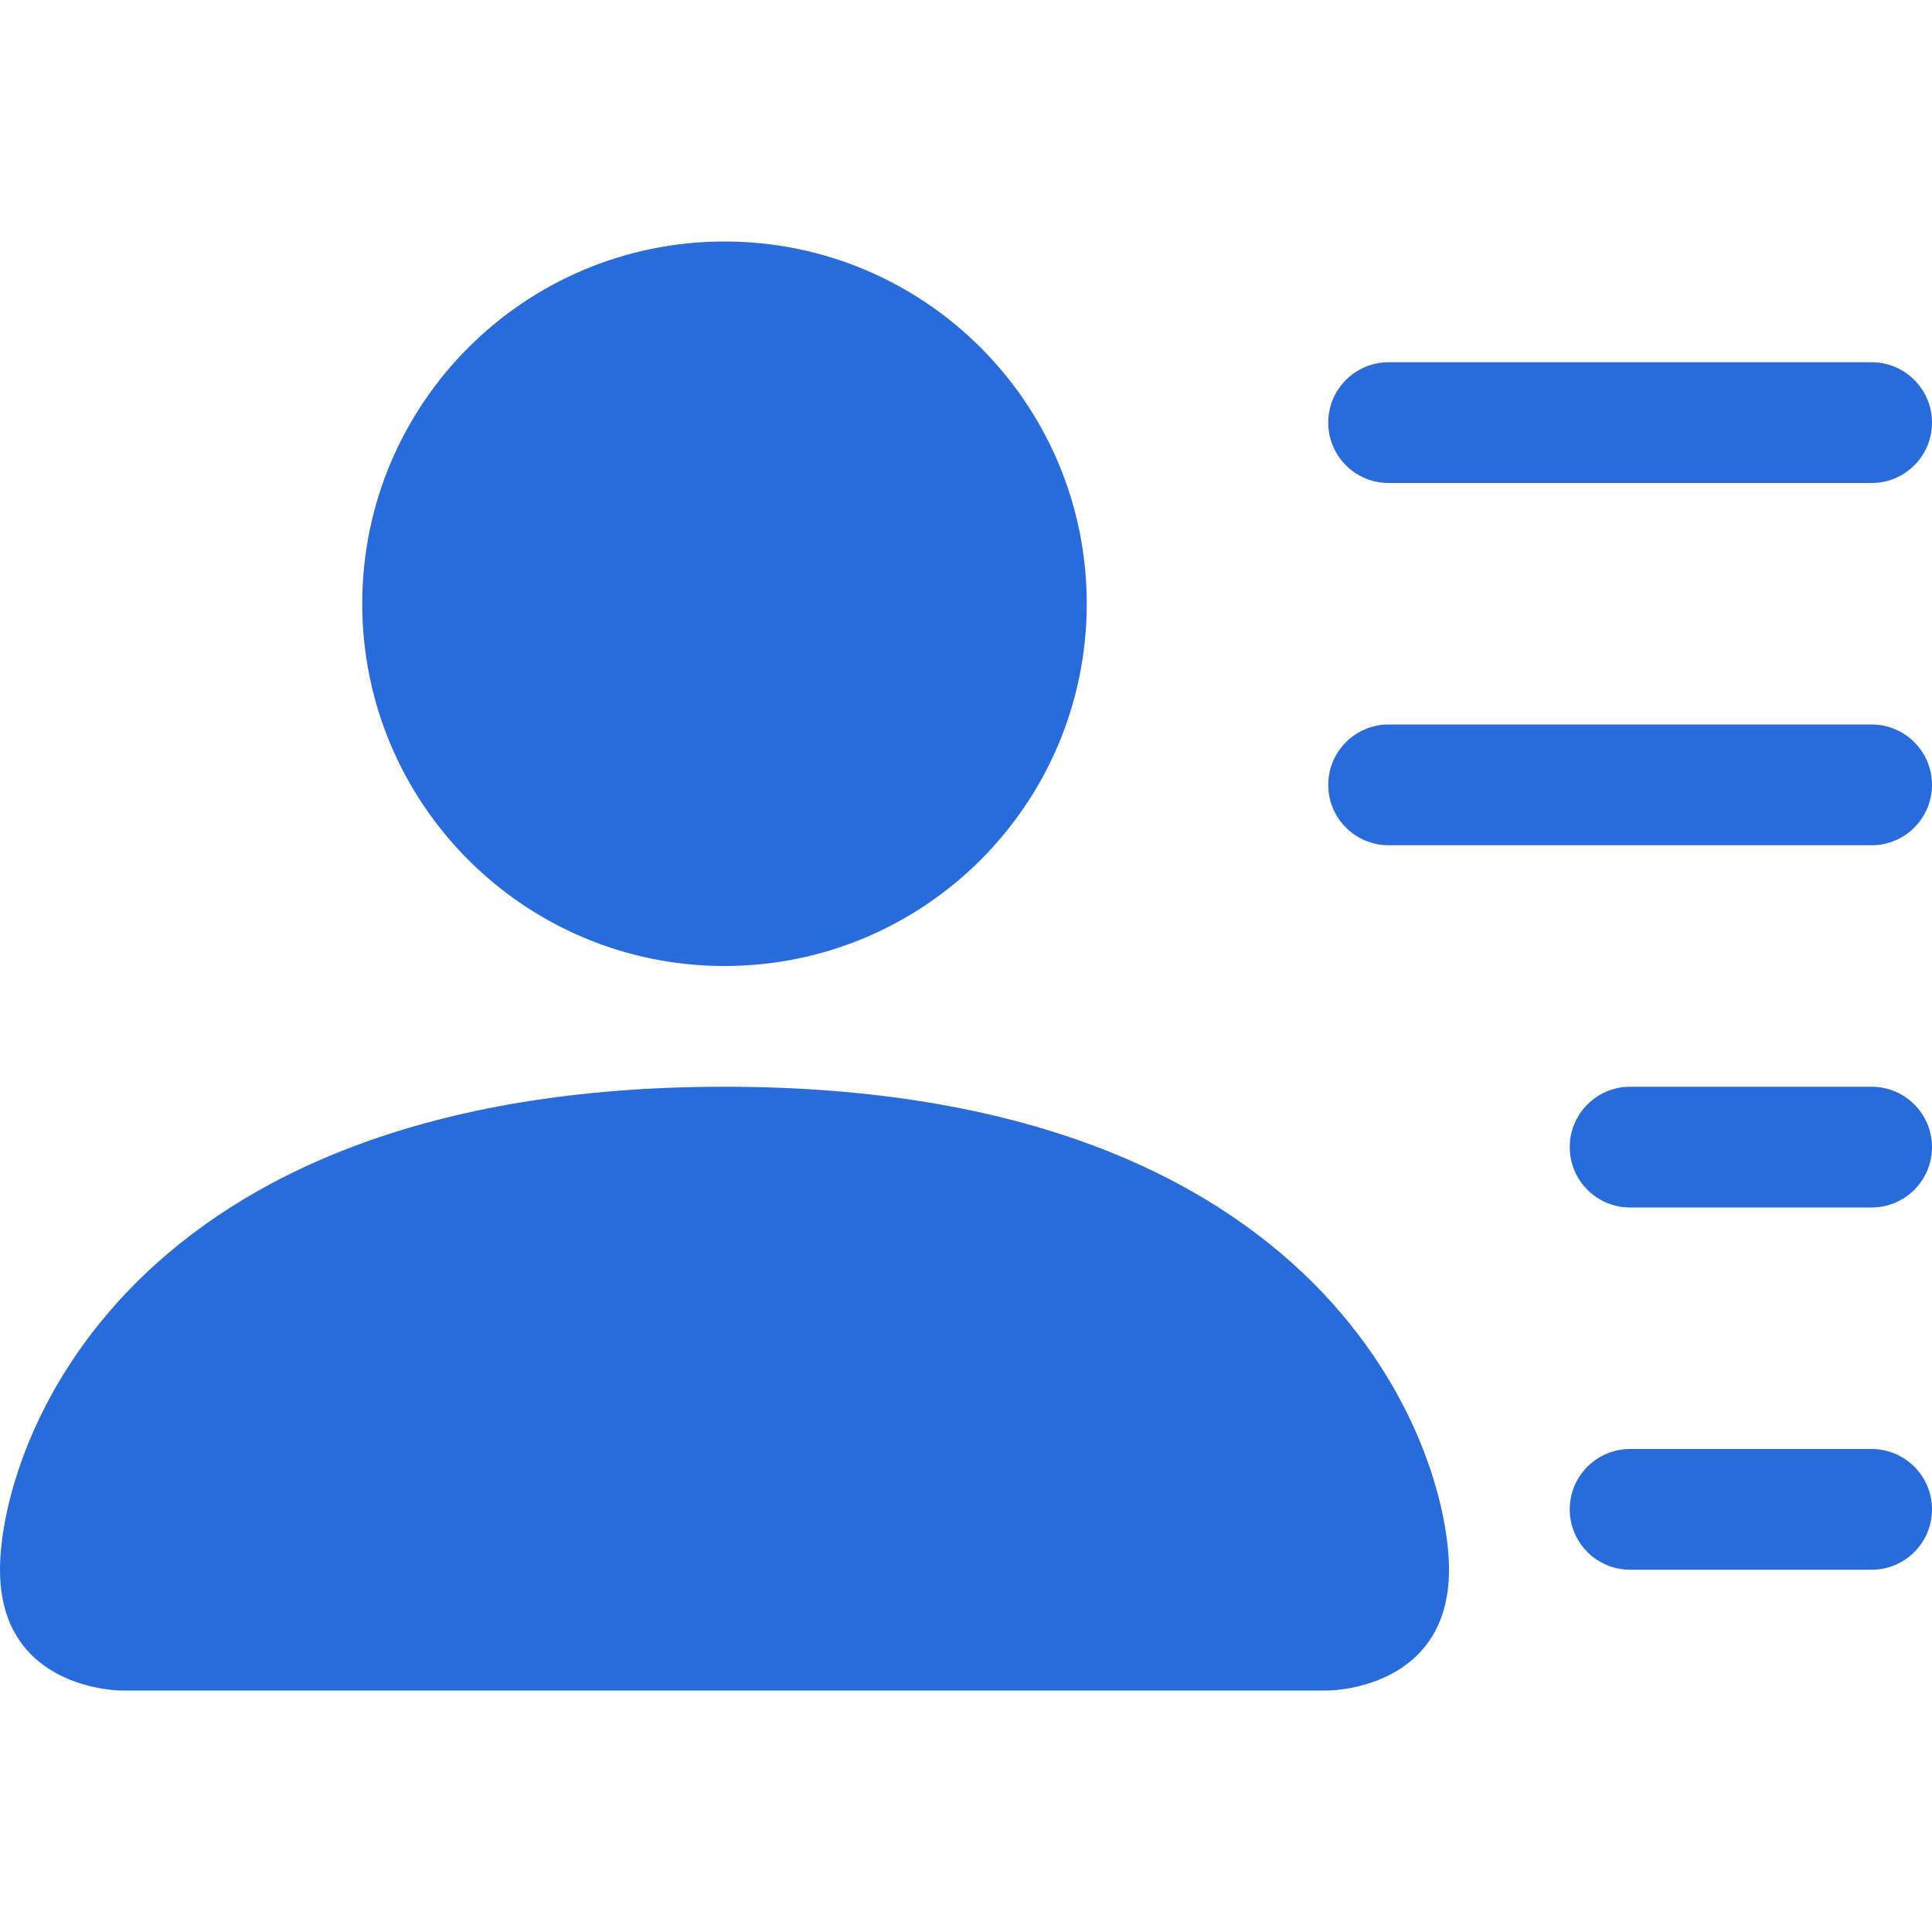 <?xml version="1.0" encoding="UTF-8"?> <svg xmlns="http://www.w3.org/2000/svg" viewBox="0 0 85.00 85.00" data-guides="{&quot;vertical&quot;:[],&quot;horizontal&quot;:[]}"><defs></defs><path fill="#286bda" stroke="none" fill-opacity="1" stroke-width="1" stroke-opacity="1" id="tSvg7514123cc3" title="Path 1" d="M31.875 42.5C40.677 42.5 47.812 35.364 47.812 26.562C47.812 17.76 40.677 10.625 31.875 10.625C23.073 10.625 15.937 17.76 15.937 26.562C15.937 35.364 23.073 42.5 31.875 42.5Z"></path><path fill="#286bda" stroke="none" fill-opacity="1" stroke-width="1" stroke-opacity="1" id="tSvg121897df52f" title="Path 2" d="M5.312 74.375C5.312 74.375 0 74.375 0 69.062C0 63.75 5.312 47.812 31.875 47.812C58.437 47.812 63.75 63.75 63.75 69.062C63.75 74.375 58.437 74.375 58.437 74.375C40.729 74.375 23.021 74.375 5.312 74.375Z"></path><path fill="#286bda" stroke="none" fill-opacity="1" stroke-width="1" stroke-opacity="1" id="tSvg116a56b7754" title="Path 3" d="M58.437 18.594C58.437 17.127 59.627 15.937 61.093 15.937C68.177 15.937 75.26 15.937 82.343 15.937C83.81 15.937 85 17.127 85 18.594C85 20.061 83.81 21.25 82.343 21.25C75.26 21.25 68.177 21.25 61.093 21.25C59.627 21.25 58.437 20.061 58.437 18.594Z"></path><path fill="#286bda" stroke="none" fill-opacity="1" stroke-width="1" stroke-opacity="1" id="tSvg31c8ea03e8" title="Path 4" d="M61.093 31.875C59.627 31.875 58.437 33.064 58.437 34.531C58.437 35.998 59.627 37.187 61.093 37.187C68.177 37.187 75.26 37.187 82.343 37.187C83.81 37.187 85 35.998 85 34.531C85 33.064 83.81 31.875 82.343 31.875C75.26 31.875 68.177 31.875 61.093 31.875Z"></path><path fill="#286bda" stroke="none" fill-opacity="1" stroke-width="1" stroke-opacity="1" id="tSvgd93cdb4564" title="Path 5" d="M71.719 47.812C70.252 47.812 69.062 49.002 69.062 50.468C69.062 51.935 70.252 53.125 71.719 53.125C75.26 53.125 78.802 53.125 82.343 53.125C83.81 53.125 85 51.935 85 50.468C85 49.002 83.81 47.812 82.343 47.812C78.802 47.812 75.26 47.812 71.719 47.812Z"></path><path fill="#286bda" stroke="none" fill-opacity="1" stroke-width="1" stroke-opacity="1" id="tSvg97a8ad520d" title="Path 6" d="M71.719 63.75C70.252 63.75 69.062 64.939 69.062 66.406C69.062 67.873 70.252 69.062 71.719 69.062C75.26 69.062 78.802 69.062 82.343 69.062C83.81 69.062 85 67.873 85 66.406C85 64.939 83.81 63.75 82.343 63.75C78.802 63.75 75.26 63.75 71.719 63.75Z"></path></svg> 